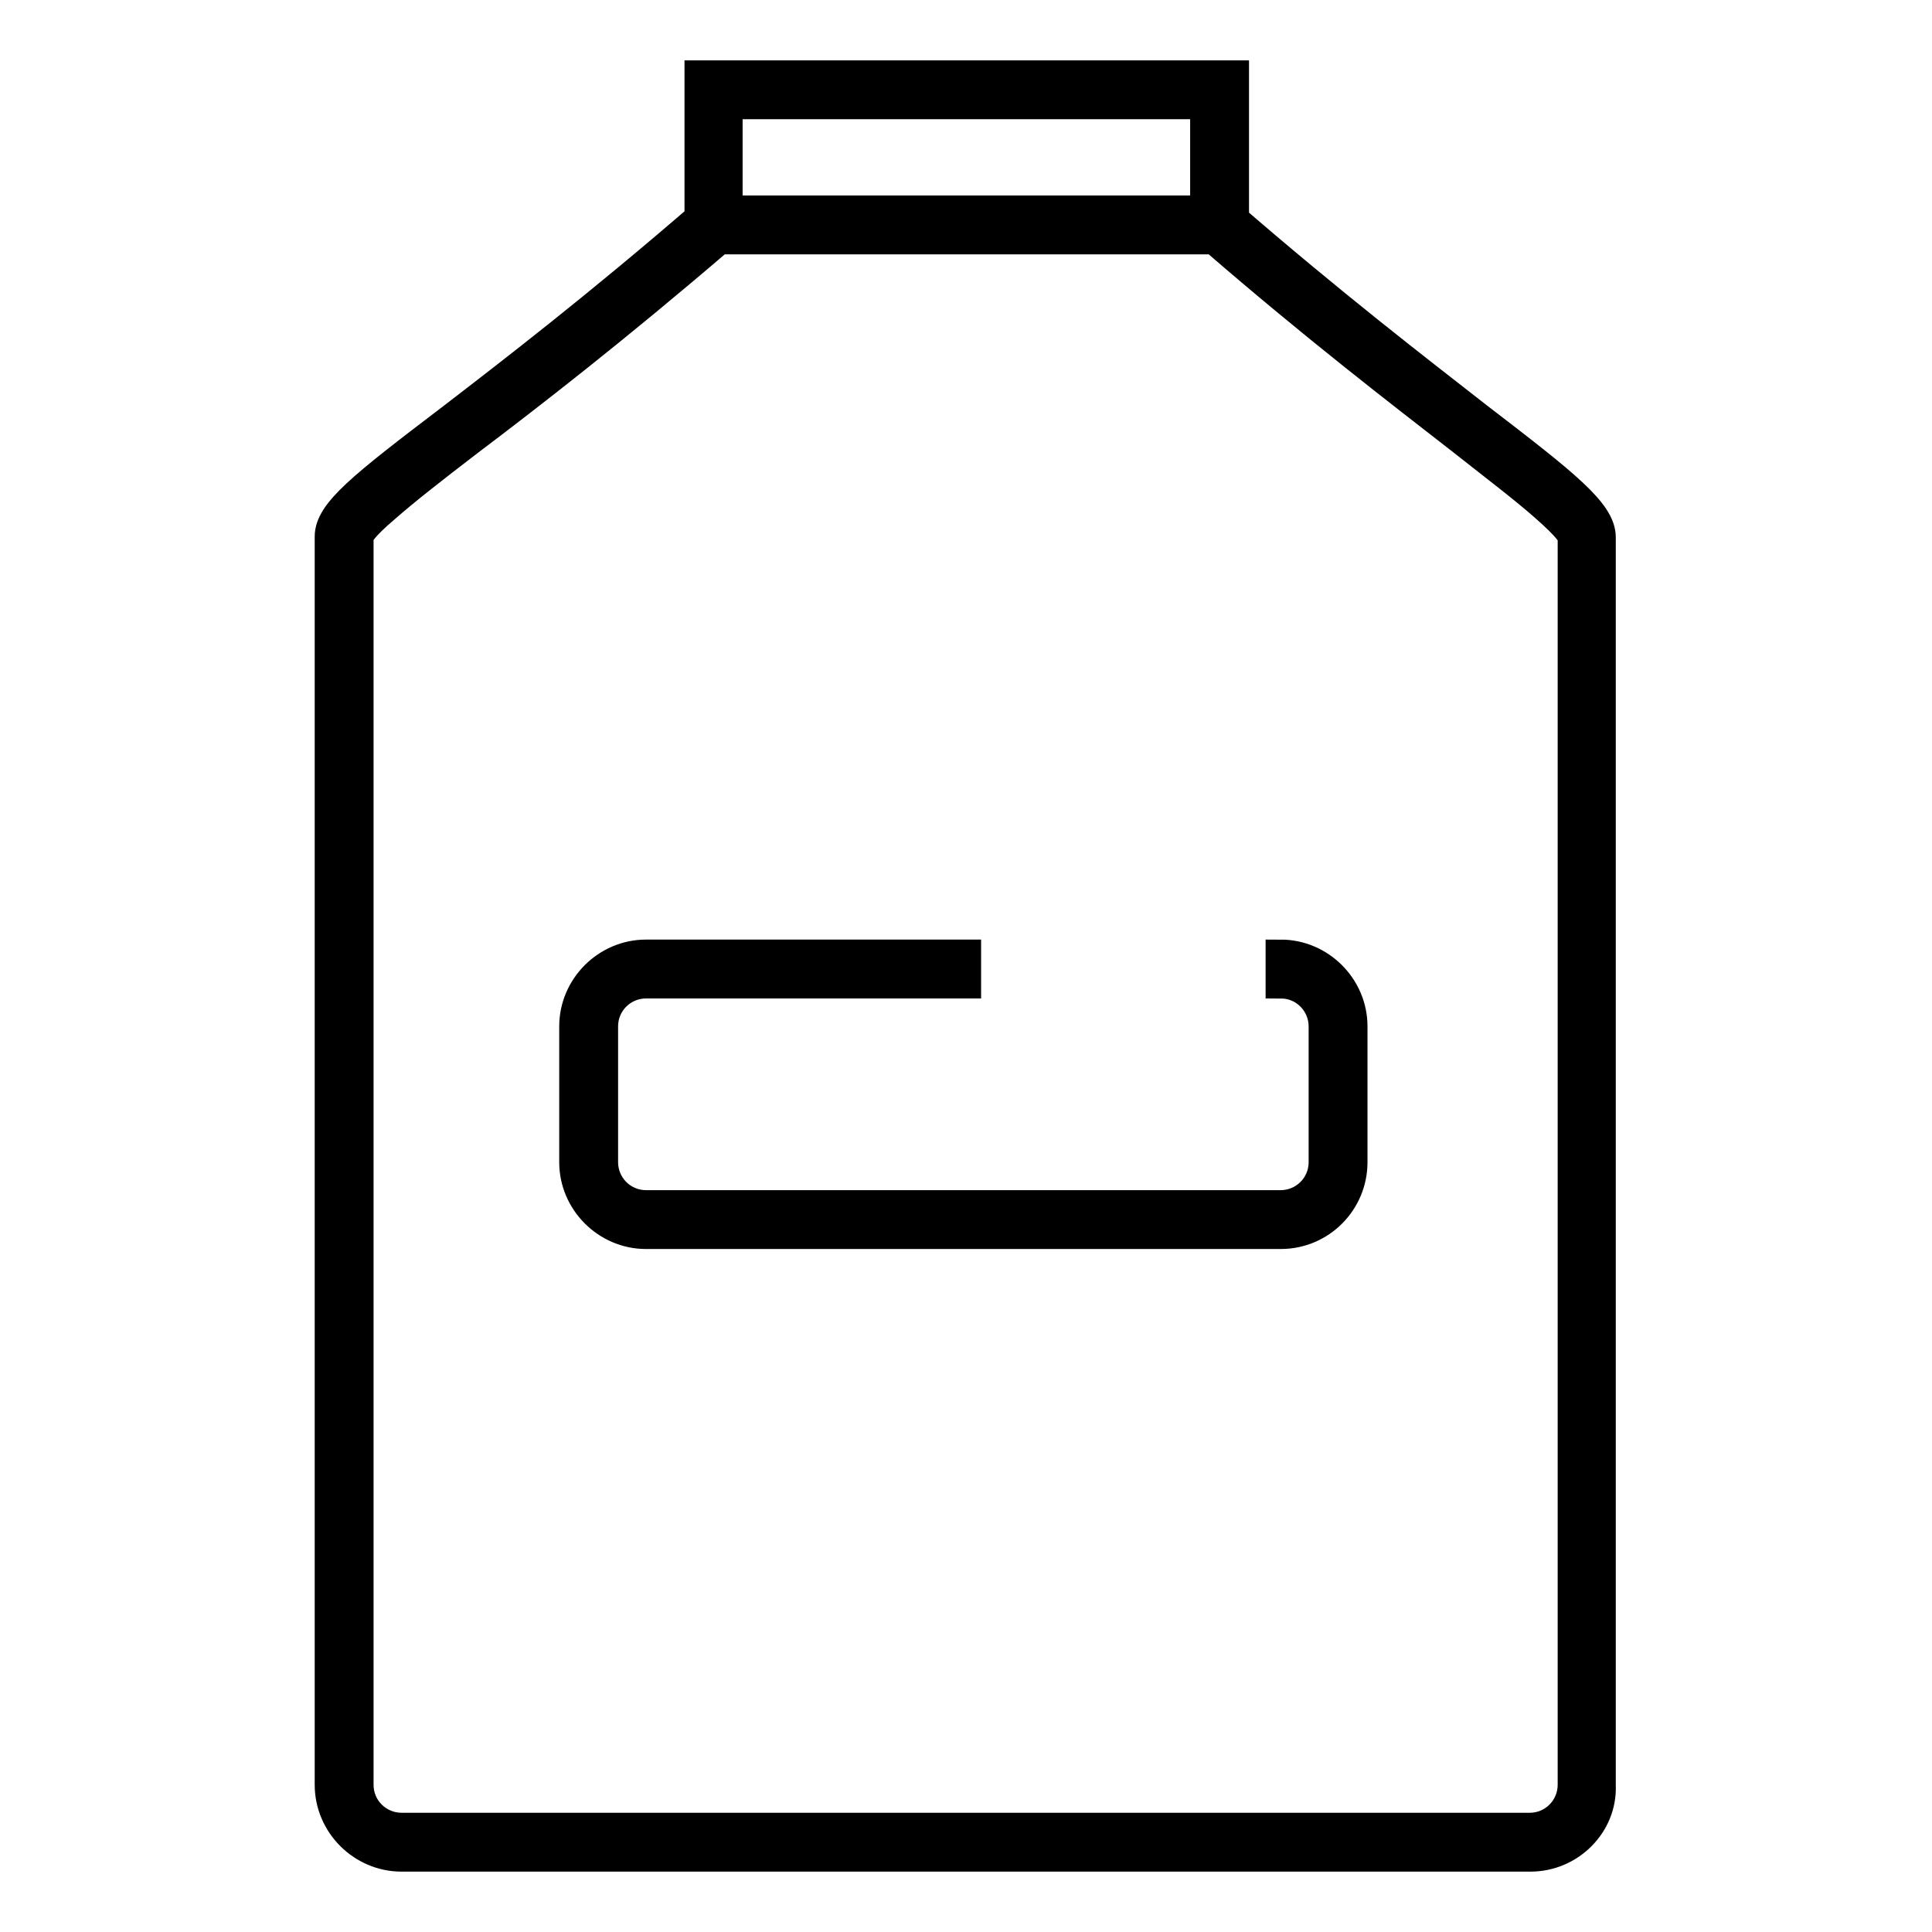 <?xml version="1.0" encoding="utf-8"?>
<!-- Svg Vector Icons : http://www.onlinewebfonts.com/icon -->
<!DOCTYPE svg PUBLIC "-//W3C//DTD SVG 1.1//EN" "http://www.w3.org/Graphics/SVG/1.1/DTD/svg11.dtd">
<svg version="1.1" xmlns="http://www.w3.org/2000/svg" xmlns:xlink="http://www.w3.org/1999/xlink" x="0px" y="0px" viewBox="0 0 256 256" enable-background="new 0 0 256 256" xml:space="preserve">
<g> <path stroke-width="4" fill-opacity="0" stroke="#000000"  d="M202.8,246H53.2c-5.2,0-9.5-4.3-9.5-9.5V71.1c0-3.2,4.3-6.6,16-15.5c8.2-6.3,19.5-15,33.6-27.2l0.5-0.5 h68.4l0.5,0.5c13.6,11.8,24.9,20.5,33.1,26.9c11.6,8.9,16.3,12.6,16.3,15.9v165.4C212.3,241.7,208,246,202.8,246z M47.5,71.1v165.4 c0,3.2,2.6,5.7,5.7,5.7h149.5c3.2,0,5.7-2.6,5.7-5.7V71.1c-0.1-0.3-0.5-1.2-3.7-4c-2.6-2.3-6.4-5.2-11.1-8.9 c-8.1-6.3-19.3-14.9-32.7-26.5H95.3C81.3,43.7,70.2,52.3,62,58.5c-4.7,3.6-8.4,6.5-10.9,8.7C47.9,69.9,47.5,70.9,47.5,71.1z  M163.5,31.7H92.7V10h70.8V31.7z M96.4,27.9h63.3V13.8H96.4V27.9z M179.2,154V136c0-5.2-4.3-9.5-9.5-9.5v3.8c3.2,0,5.7,2.6,5.7,5.7 V154c0,3.2-2.6,5.7-5.7,5.7H85.6c-3.2,0-5.7-2.6-5.7-5.7V136c0-3.2,2.6-5.7,5.7-5.7h42.4v-3.8H85.6c-5.2,0-9.5,4.3-9.5,9.5V154 c0,5.2,4.3,9.5,9.5,9.5h84.1C175,163.5,179.2,159.2,179.2,154z"/></g>
</svg>